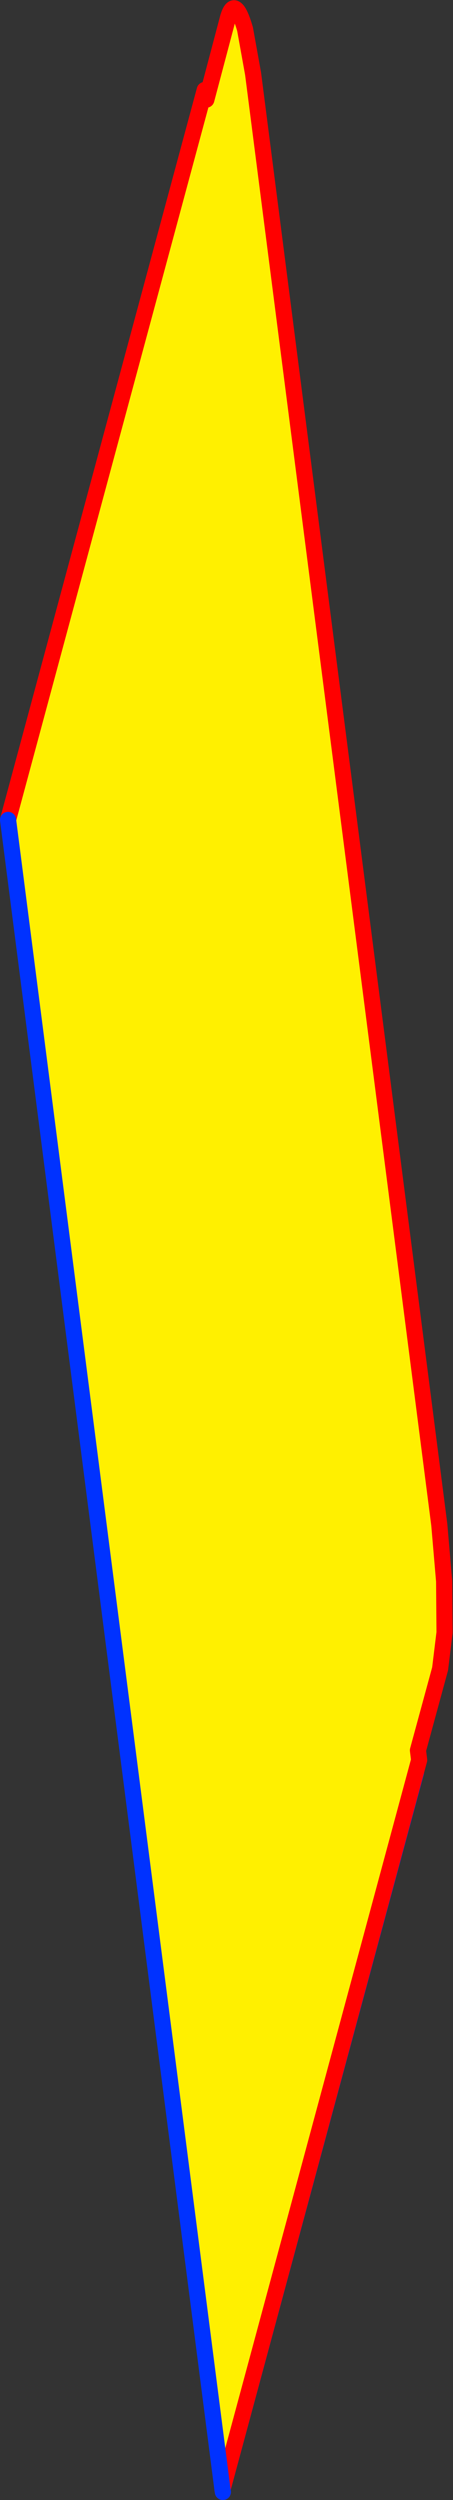 <?xml version="1.0" encoding="UTF-8" standalone="no"?>
<svg xmlns:xlink="http://www.w3.org/1999/xlink" height="309.8px" width="56.2px" xmlns="http://www.w3.org/2000/svg">
  <rect width="100%" height="100%" fill="#333333" stroke="none"/>
  <g transform="matrix(1.0, 0.0, 0.0, 1.0, -328.8, -40.7)">
    <path d="M353.85 54.05 L357.65 83.25 Q357.4 84.05 357.7 88.45 L358.75 100.2 360.5 117.2 362.95 138.15 365.9 161.75 368.95 184.9 371.75 204.5 374.1 219.5 375.75 228.75 Q376.45 231.8 376.65 231.1 L380.4 260.35 356.75 350.1 330.0 142.3 353.85 54.05" fill="#ffffff" fill-rule="evenodd" stroke="none"/>
    <path d="M380.4 260.35 L376.65 231.1 Q376.45 231.8 375.75 228.75 L374.1 219.5 371.75 204.5 368.95 184.9 365.9 161.75 362.95 138.15 360.5 117.2 358.75 100.2 357.7 88.45 Q357.4 84.05 357.65 83.25 L353.85 54.05" fill="none" stroke="#ff0000" stroke-linecap="round" stroke-linejoin="round" stroke-width="2.0"/>
    <path d="M353.8 53.5 L356.3 80.3 333.15 161.65 329.85 142.35 329.9 141.95 353.8 53.5 M356.4 349.2 L354.05 322.75 376.9 240.65 380.4 260.4 356.4 349.2 356.45 349.5 356.4 349.25 356.4 349.2" fill="#fff000" fill-rule="evenodd" stroke="none"/>
    <path d="M353.8 53.5 L356.3 80.3 333.15 161.65 329.85 142.35 M356.4 349.2 L354.05 322.75 376.9 240.65 380.4 260.4" fill="none" stroke="#ff0000" stroke-linecap="round" stroke-linejoin="round" stroke-width="2.0"/>
    <path d="M329.9 141.95 L353.8 53.5 M380.4 260.4 L356.4 349.2" fill="none" stroke="#0032ff" stroke-linecap="round" stroke-linejoin="round" stroke-width="2.0"/>
    <path d="M329.8 142.3 L354.2 51.85 354.4 53.05 357.1 42.85 Q357.55 41.35 358.1 41.85 358.6 42.25 359.2 44.3 L360.2 49.85 383.3 229.65 383.9 236.65 383.95 243.0 383.4 247.5 380.65 257.6 380.8 258.8 356.4 349.2 329.8 142.3" fill="#fff000" fill-rule="evenodd" stroke="none"/>
    <path d="M329.8 142.3 L354.2 51.85 354.4 53.05 357.1 42.85 Q357.55 41.35 358.1 41.85 358.6 42.25 359.2 44.3 L360.2 49.85 383.3 229.65 383.9 236.65 383.95 243.0 383.4 247.5 380.65 257.6 380.8 258.8 356.4 349.2 356.4 349.25 356.45 349.5" fill="none" stroke="#ff0000" stroke-linecap="round" stroke-linejoin="round" stroke-width="2.0"/>
    <path d="M356.4 349.2 L356.45 349.5 M356.4 349.2 L329.8 142.3 Z" fill="none" stroke="#0032ff" stroke-linecap="round" stroke-linejoin="round" stroke-width="2.0"/>
  </g>
</svg>
